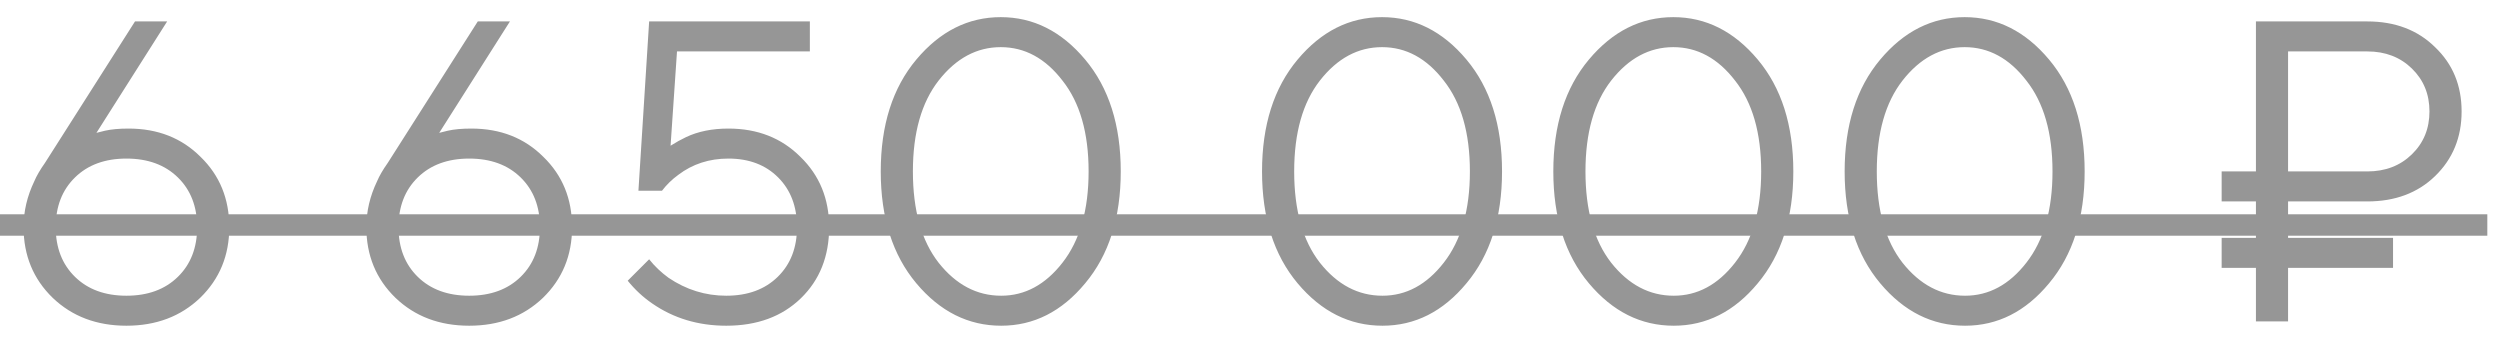 <?xml version="1.0" encoding="UTF-8"?> <svg xmlns="http://www.w3.org/2000/svg" width="70" height="10" viewBox="0 0 70 10" fill="none"> <path d="M1.26 4.56L3.78 0.6H4.68L2.7 3.72L2.94 3.66C3.116 3.62 3.336 3.6 3.6 3.6C4.416 3.6 5.088 3.864 5.616 4.392C6.152 4.912 6.42 5.568 6.42 6.36C6.42 7.152 6.148 7.812 5.604 8.34C5.06 8.86 4.372 9.12 3.54 9.12C2.708 9.12 2.02 8.86 1.476 8.34C0.932 7.812 0.66 7.152 0.66 6.36C0.66 5.92 0.76 5.492 0.96 5.076C1.024 4.924 1.124 4.752 1.26 4.56ZM2.1 4.968C1.74 5.32 1.56 5.784 1.56 6.36C1.56 6.936 1.74 7.4 2.1 7.752C2.46 8.104 2.94 8.28 3.54 8.28C4.14 8.28 4.62 8.104 4.98 7.752C5.34 7.4 5.52 6.936 5.52 6.36C5.52 5.784 5.34 5.32 4.98 4.968C4.62 4.616 4.14 4.44 3.54 4.44C2.94 4.44 2.46 4.616 2.1 4.968ZM10.858 4.56L13.378 0.6H14.278L12.298 3.72L12.538 3.66C12.714 3.62 12.934 3.6 13.198 3.6C14.014 3.6 14.686 3.864 15.214 4.392C15.75 4.912 16.018 5.568 16.018 6.36C16.018 7.152 15.746 7.812 15.202 8.34C14.658 8.86 13.97 9.12 13.138 9.12C12.306 9.12 11.618 8.86 11.074 8.34C10.53 7.812 10.258 7.152 10.258 6.36C10.258 5.92 10.358 5.492 10.558 5.076C10.622 4.924 10.722 4.752 10.858 4.56ZM11.698 4.968C11.338 5.32 11.158 5.784 11.158 6.36C11.158 6.936 11.338 7.4 11.698 7.752C12.058 8.104 12.538 8.28 13.138 8.28C13.738 8.28 14.218 8.104 14.578 7.752C14.938 7.4 15.118 6.936 15.118 6.36C15.118 5.784 14.938 5.32 14.578 4.968C14.218 4.616 13.738 4.44 13.138 4.44C12.538 4.44 12.058 4.616 11.698 4.968ZM17.576 7.86L18.176 7.26C18.328 7.452 18.508 7.624 18.716 7.776C19.212 8.112 19.752 8.28 20.336 8.28C20.936 8.28 21.416 8.104 21.776 7.752C22.136 7.4 22.316 6.936 22.316 6.36C22.316 5.784 22.14 5.32 21.788 4.968C21.436 4.616 20.972 4.44 20.396 4.44C19.86 4.44 19.392 4.592 18.992 4.896C18.816 5.024 18.664 5.172 18.536 5.34H17.876L18.176 0.6H22.676V1.44H18.956L18.776 4.08C18.928 3.984 19.072 3.904 19.208 3.84C19.544 3.68 19.94 3.6 20.396 3.6C21.212 3.6 21.884 3.864 22.412 4.392C22.948 4.912 23.216 5.568 23.216 6.36C23.216 7.176 22.952 7.84 22.424 8.352C21.896 8.864 21.2 9.12 20.336 9.12C19.552 9.12 18.86 8.912 18.26 8.496C18.004 8.32 17.776 8.108 17.576 7.86ZM28.033 9.12C27.113 9.12 26.321 8.724 25.657 7.932C24.993 7.14 24.661 6.096 24.661 4.8C24.661 3.504 24.993 2.46 25.657 1.668C26.321 0.876 27.109 0.48 28.021 0.48C28.933 0.48 29.721 0.876 30.385 1.668C31.049 2.46 31.381 3.504 31.381 4.8C31.381 6.096 31.049 7.14 30.385 7.932C29.729 8.724 28.945 9.12 28.033 9.12ZM28.033 8.28C28.697 8.28 29.269 7.972 29.749 7.356C30.237 6.732 30.481 5.88 30.481 4.8C30.481 3.72 30.237 2.872 29.749 2.256C29.269 1.632 28.693 1.32 28.021 1.32C27.349 1.32 26.769 1.632 26.281 2.256C25.801 2.872 25.561 3.72 25.561 4.8C25.561 5.888 25.801 6.74 26.281 7.356C26.769 7.972 27.353 8.28 28.033 8.28ZM38.709 9.12C37.789 9.12 36.997 8.724 36.333 7.932C35.669 7.14 35.337 6.096 35.337 4.8C35.337 3.504 35.669 2.46 36.333 1.668C36.997 0.876 37.785 0.48 38.697 0.48C39.609 0.48 40.397 0.876 41.061 1.668C41.725 2.46 42.057 3.504 42.057 4.8C42.057 6.096 41.725 7.14 41.061 7.932C40.405 8.724 39.621 9.12 38.709 9.12ZM38.709 8.28C39.373 8.28 39.945 7.972 40.425 7.356C40.913 6.732 41.157 5.88 41.157 4.8C41.157 3.72 40.913 2.872 40.425 2.256C39.945 1.632 39.369 1.32 38.697 1.32C38.025 1.32 37.445 1.632 36.957 2.256C36.477 2.872 36.237 3.72 36.237 4.8C36.237 5.888 36.477 6.74 36.957 7.356C37.445 7.972 38.029 8.28 38.709 8.28ZM46.865 9.12C45.945 9.12 45.153 8.724 44.489 7.932C43.825 7.14 43.493 6.096 43.493 4.8C43.493 3.504 43.825 2.46 44.489 1.668C45.153 0.876 45.941 0.48 46.853 0.48C47.765 0.48 48.553 0.876 49.217 1.668C49.881 2.46 50.213 3.504 50.213 4.8C50.213 6.096 49.881 7.14 49.217 7.932C48.561 8.724 47.777 9.12 46.865 9.12ZM46.865 8.28C47.529 8.28 48.101 7.972 48.581 7.356C49.069 6.732 49.313 5.88 49.313 4.8C49.313 3.72 49.069 2.872 48.581 2.256C48.101 1.632 47.525 1.32 46.853 1.32C46.181 1.32 45.601 1.632 45.113 2.256C44.633 2.872 44.393 3.72 44.393 4.8C44.393 5.888 44.633 6.74 45.113 7.356C45.601 7.972 46.185 8.28 46.865 8.28ZM55.022 9.12C54.102 9.12 53.31 8.724 52.646 7.932C51.982 7.14 51.65 6.096 51.65 4.8C51.65 3.504 51.982 2.46 52.646 1.668C53.31 0.876 54.098 0.48 55.01 0.48C55.922 0.48 56.71 0.876 57.374 1.668C58.038 2.46 58.37 3.504 58.37 4.8C58.37 6.096 58.038 7.14 57.374 7.932C56.718 8.724 55.934 9.12 55.022 9.12ZM55.022 8.28C55.686 8.28 56.258 7.972 56.738 7.356C57.226 6.732 57.47 5.88 57.47 4.8C57.47 3.72 57.226 2.872 56.738 2.256C56.258 1.632 55.682 1.32 55.01 1.32C54.338 1.32 53.758 1.632 53.27 2.256C52.79 2.872 52.55 3.72 52.55 4.8C52.55 5.888 52.79 6.74 53.27 7.356C53.758 7.972 54.342 8.28 55.022 8.28ZM63.166 9V7.5H62.206V6.66H63.166V5.64H62.206V4.8H63.166V0.6H66.285C67.061 0.6 67.694 0.84 68.181 1.32C68.677 1.792 68.925 2.392 68.925 3.12C68.925 3.848 68.677 4.452 68.181 4.932C67.694 5.404 67.061 5.64 66.285 5.64H64.066V6.66H67.005V7.5H64.066V9H63.166ZM64.066 4.8H66.285C66.79 4.8 67.206 4.64 67.534 4.32C67.862 4 68.025 3.6 68.025 3.12C68.025 2.64 67.862 2.24 67.534 1.92C67.206 1.6 66.79 1.44 66.285 1.44H64.066V4.8Z" fill="#969696"></path> <path d="M0 6H69.645V6.6H0V6Z" fill="#969696"></path> </svg> 